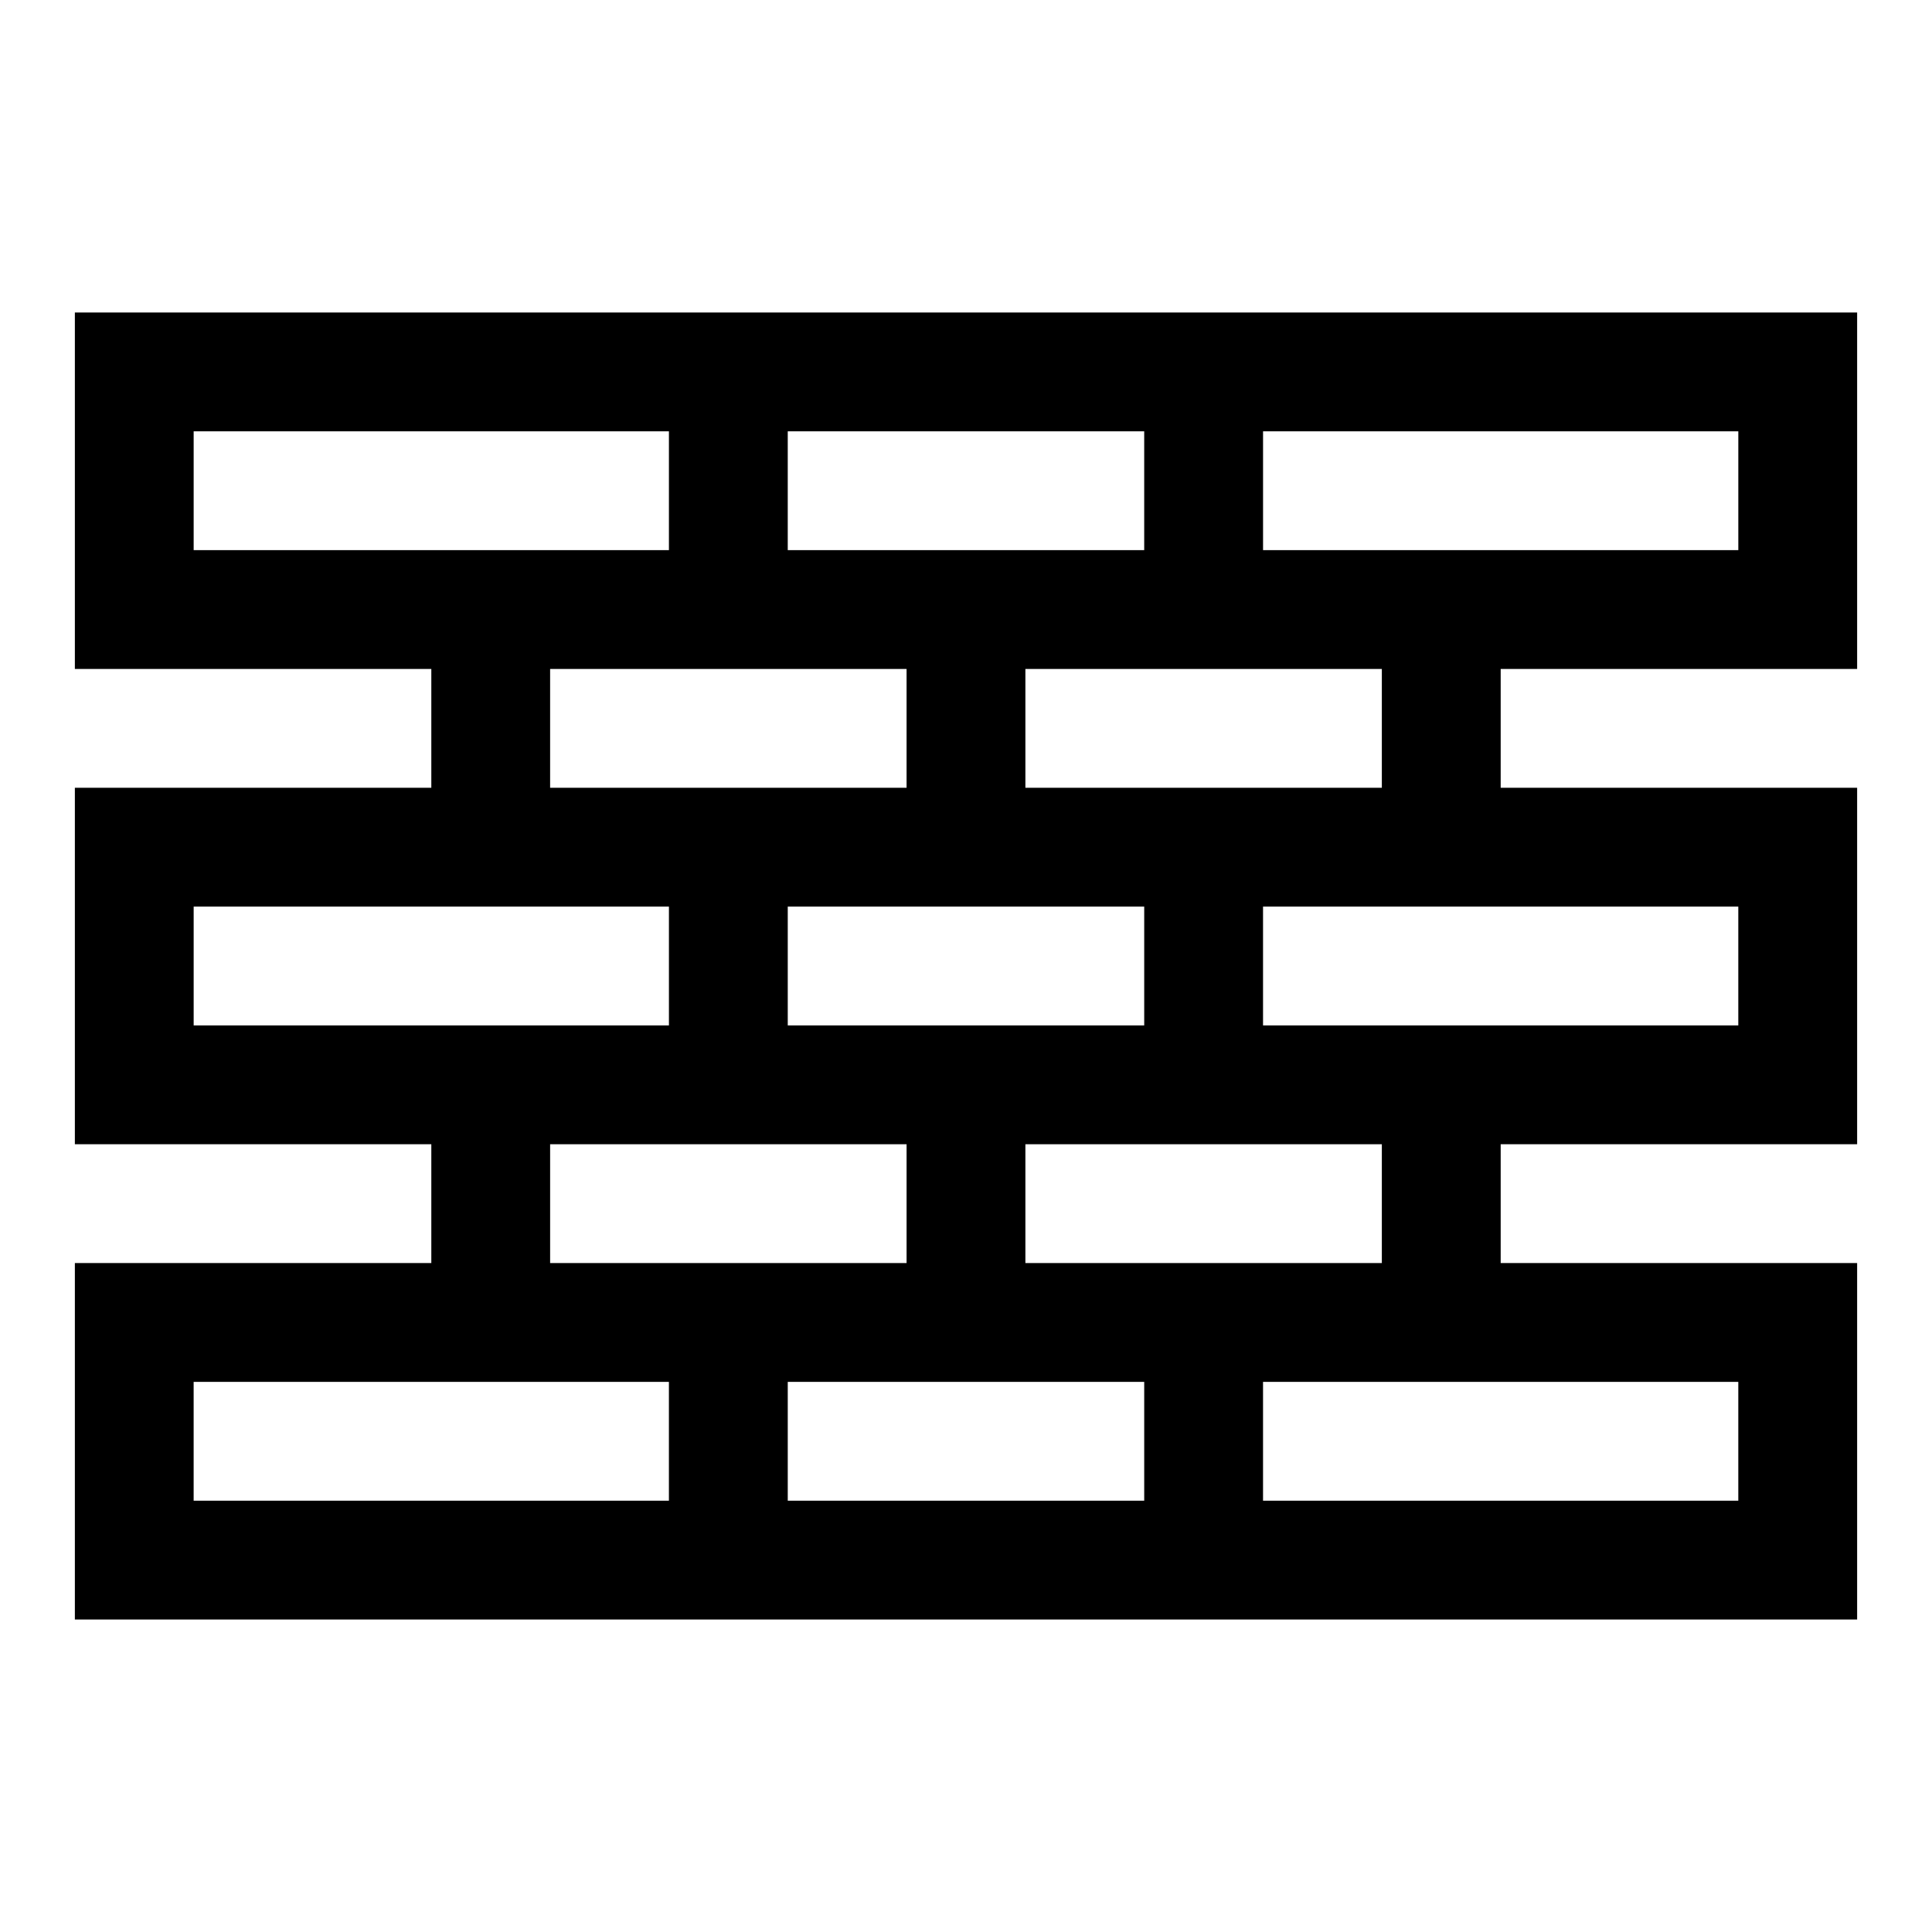 <?xml version="1.0" encoding="UTF-8"?>
<!-- Uploaded to: ICON Repo, www.svgrepo.com, Generator: ICON Repo Mixer Tools -->
<svg fill="#000000" width="800px" height="800px" version="1.1" viewBox="144 144 512 512" xmlns="http://www.w3.org/2000/svg">
 <path d="m636.16 321.28v-94.465h-472.32v94.465h94.465v31.488h-94.465v94.465h94.465v31.488h-94.465v94.465h472.32v-94.465h-94.465v-31.488h94.465v-94.465h-94.465v-31.488zm-31.488-31.488h-125.95v-31.488h125.95zm-251.91 0v-31.488h94.465v31.488zm-157.44-31.488h125.95v31.488h-125.95zm94.465 62.977h94.465v31.488h-94.465zm62.977 94.465v-31.488h94.465v31.488zm-157.44-31.488h125.95v31.488h-125.95zm94.465 62.977h94.465v31.488h-94.465zm157.44 62.977v31.488h-94.465v-31.488zm-251.91 0h125.95v31.488h-125.95zm409.35 31.488h-125.95v-31.488h125.95zm-94.465-62.977h-94.465v-31.488h94.465zm94.465-62.977h-125.95v-31.488h125.95zm-94.465-62.977h-94.465v-31.488h94.465z"/>
</svg>